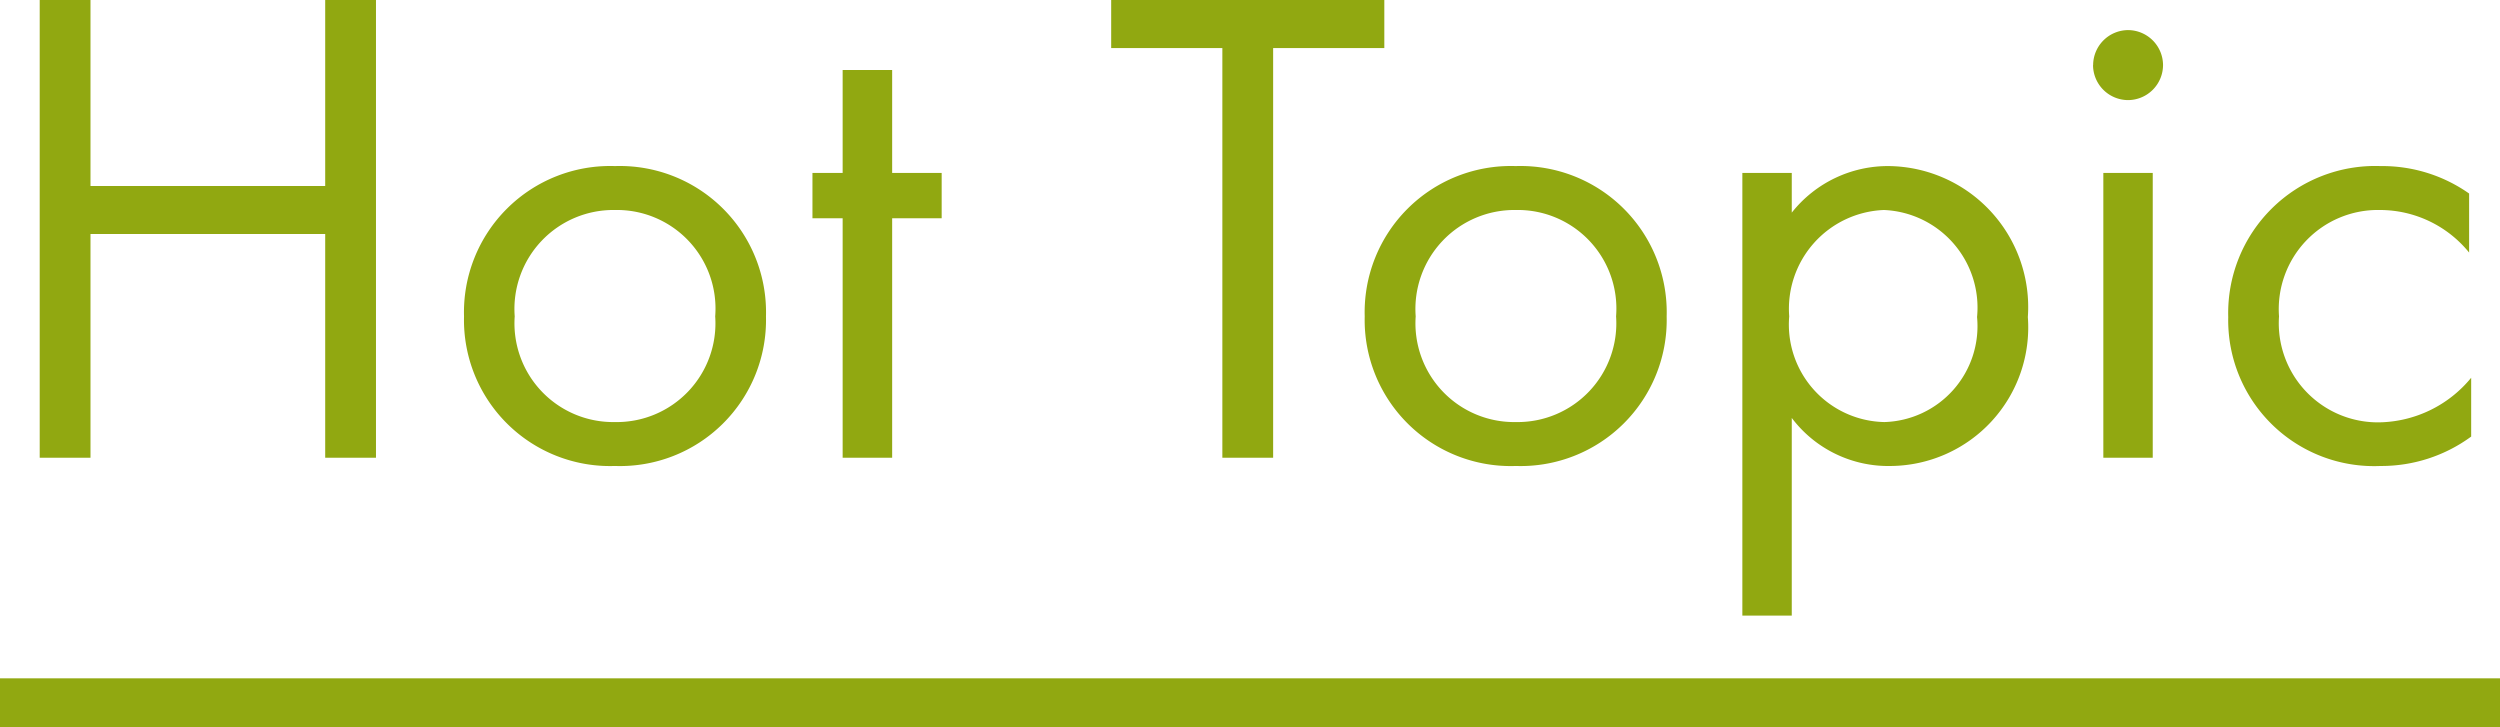 <svg xmlns="http://www.w3.org/2000/svg" width="51" height="14.838" viewBox="0 0 51 14.838"><g transform="translate(-622 -1573.662)"><path d="M-49.154-9.338H-50.19V0h1.036V-4.564h4.788V0h1.036V-9.338h-1.036v3.794h-4.788Zm10.7,9.506a2.98,2.98,0,0,0,3.08-3.052,2.983,2.983,0,0,0-3.08-3.066,2.983,2.983,0,0,0-3.08,3.066A2.98,2.98,0,0,0-38.458.168Zm0-5.222a2.011,2.011,0,0,1,2.044,2.17A2.014,2.014,0,0,1-38.458-.728,2.014,2.014,0,0,1-40.5-2.884,2.019,2.019,0,0,1-38.458-5.054Zm6.664.168V-5.81H-32.8v-2.1H-33.81v2.1h-.616v.924h.616V0H-32.8V-4.886Zm9.03-3.472v-.98h-5.572v.98h2.268V0h1.036V-8.358ZM-20.076.168A2.98,2.98,0,0,0-17-2.884a2.983,2.983,0,0,0-3.08-3.066,2.983,2.983,0,0,0-3.08,3.066A2.98,2.98,0,0,0-20.076.168Zm0-5.222a2.011,2.011,0,0,1,2.044,2.17A2.014,2.014,0,0,1-20.076-.728,2.014,2.014,0,0,1-22.12-2.884,2.019,2.019,0,0,1-20.076-5.054Zm5.628,4.242a2.467,2.467,0,0,0,2.03.98A2.827,2.827,0,0,0-9.632-2.87,2.877,2.877,0,0,0-12.46-5.95,2.5,2.5,0,0,0-14.448-5V-5.81h-1.008V3.22h1.008Zm1.89.084A1.988,1.988,0,0,1-14.5-2.884a2.016,2.016,0,0,1,1.932-2.17,1.993,1.993,0,0,1,1.9,2.184A1.957,1.957,0,0,1-12.558-.728ZM-8.092-5.81V0h1.008V-5.81Zm-.21-2.2a.717.717,0,0,0,.714.714.717.717,0,0,0,.714-.714.717.717,0,0,0-.714-.714A.717.717,0,0,0-8.3-8.008ZM-.63-5.39a3.077,3.077,0,0,0-1.806-.56A3,3,0,0,0-5.544-2.87,2.976,2.976,0,0,0-2.436.168a3.1,3.1,0,0,0,1.848-.6v-1.2a2.477,2.477,0,0,1-1.876.91A2.022,2.022,0,0,1-4.508-2.884,2.022,2.022,0,0,1-2.45-5.054a2.344,2.344,0,0,1,1.82.868Z" transform="translate(673 1583)" fill="#91a811"/><path d="M51,.5H0v-1H51Z" transform="translate(622 1588)" fill="#91a811"/></g></svg>